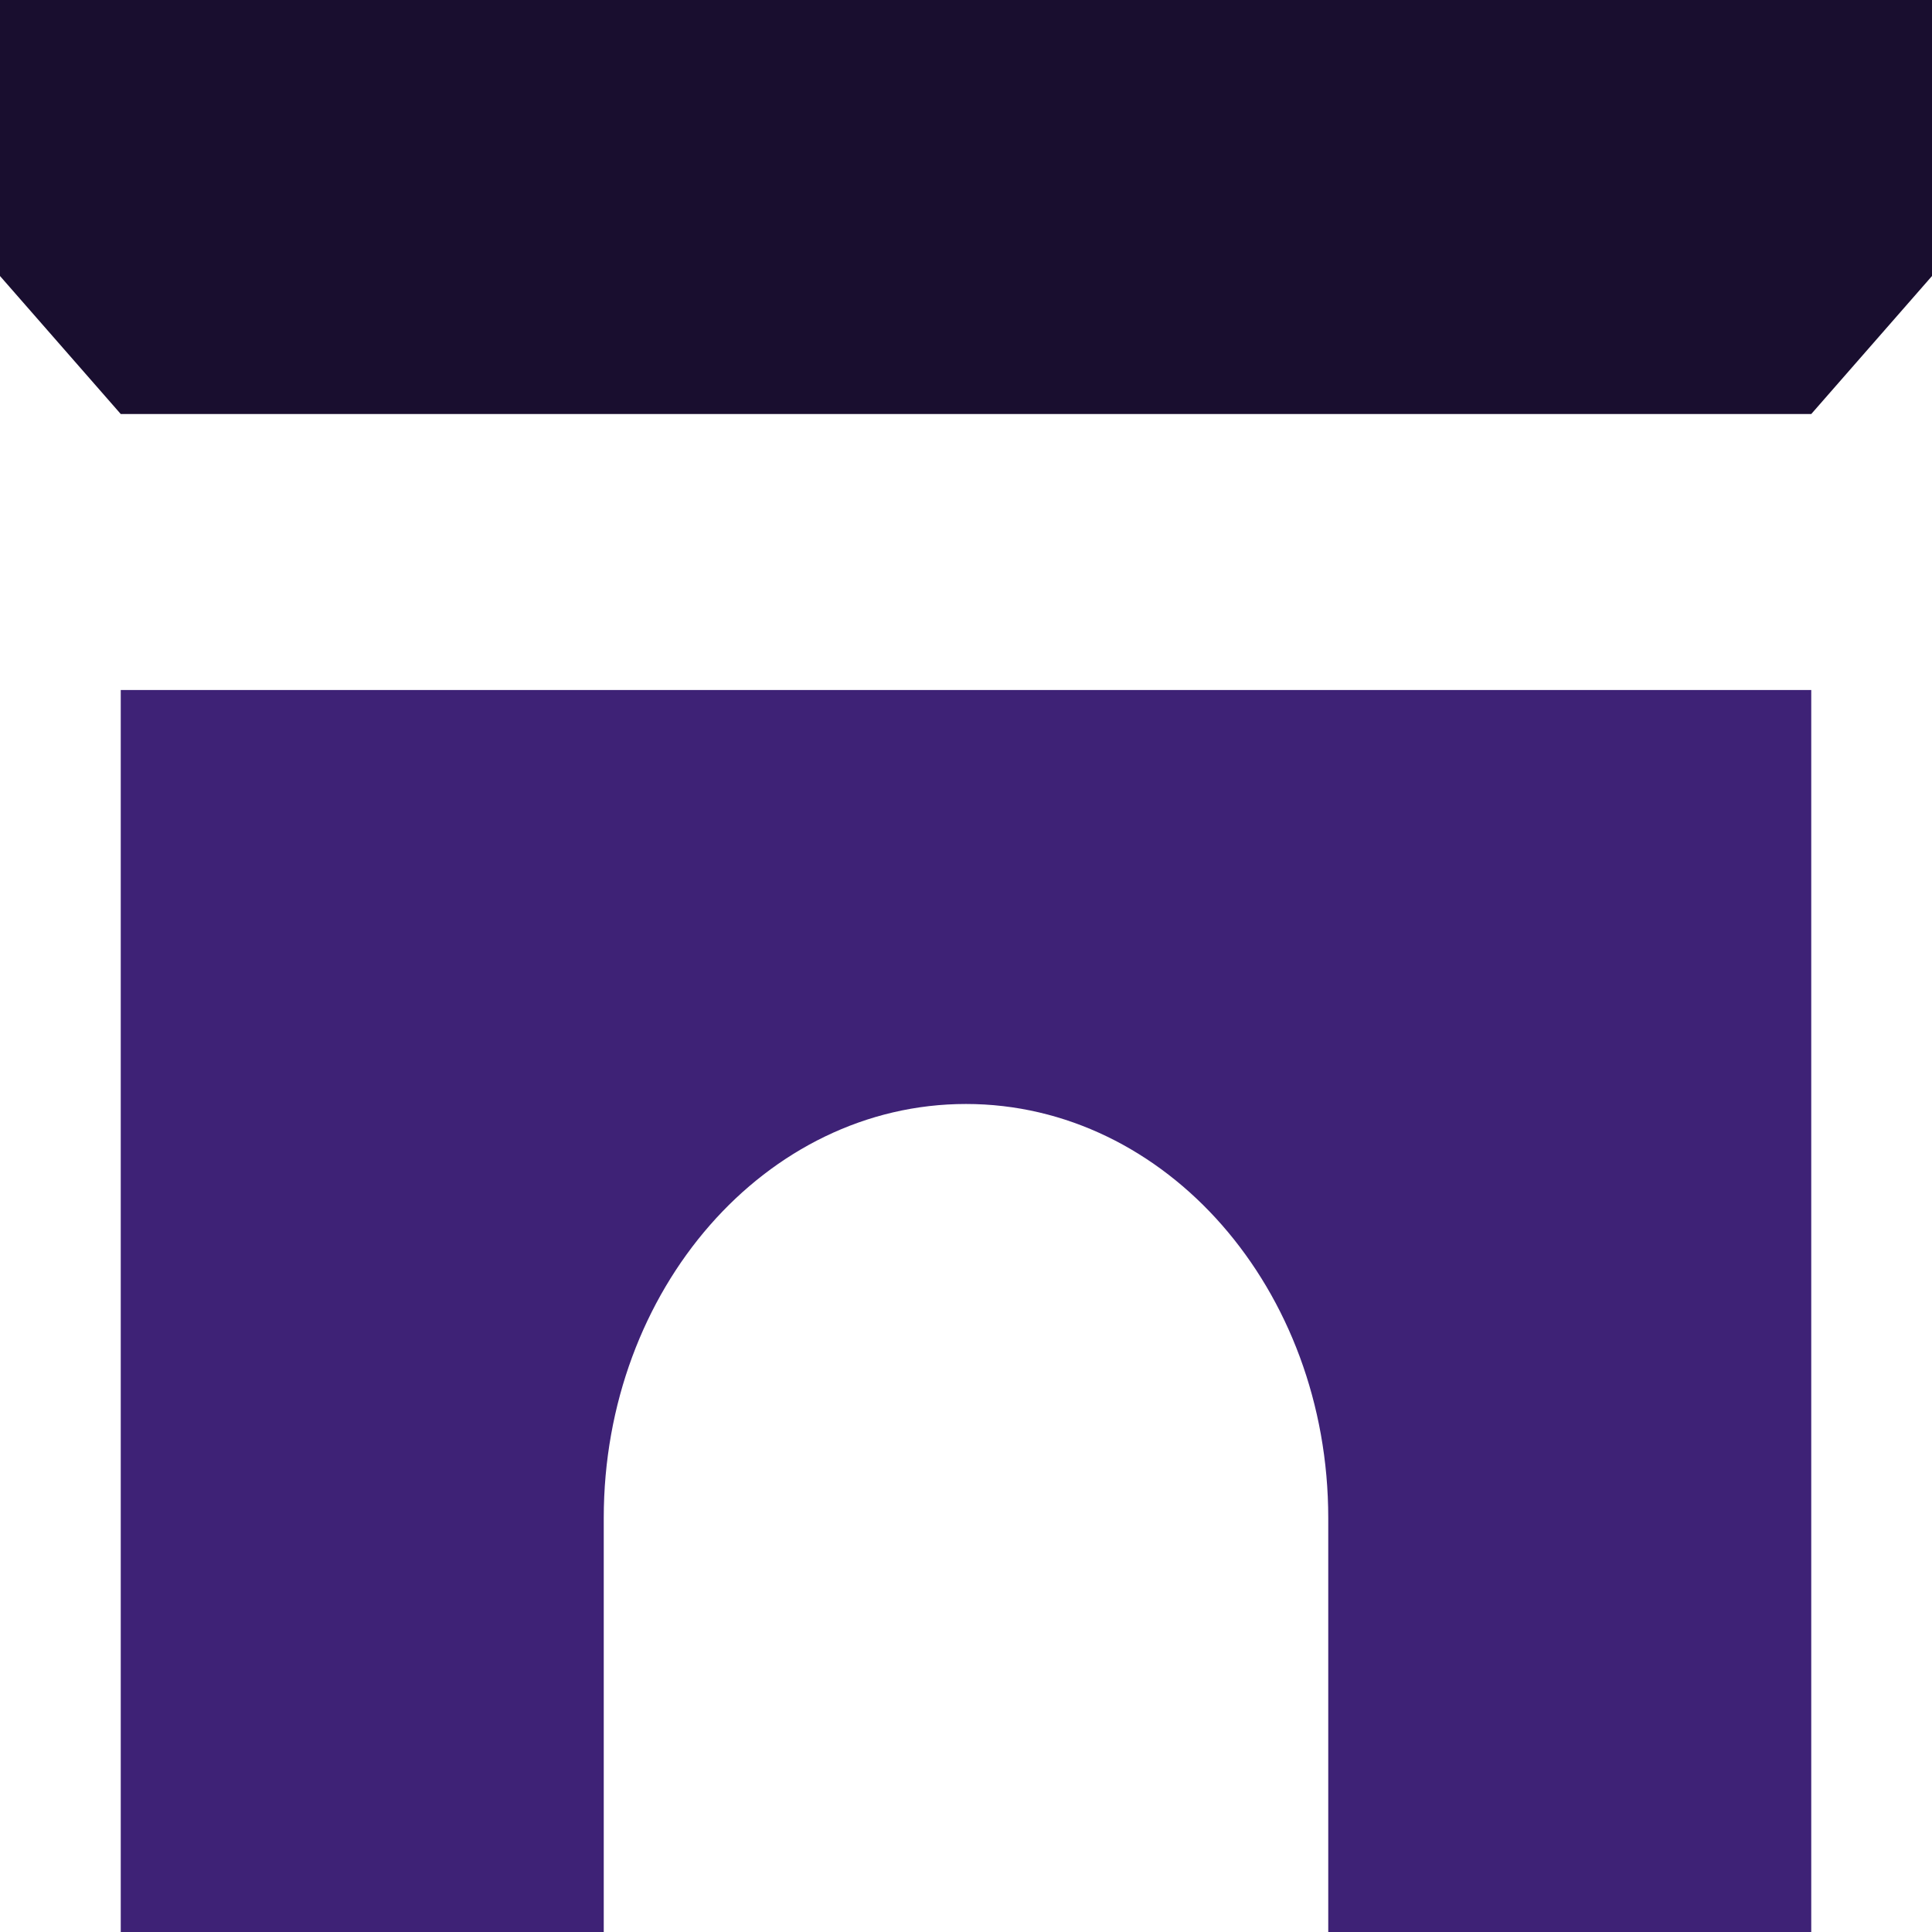 <?xml version="1.0" encoding="UTF-8"?>
<!DOCTYPE svg PUBLIC "-//W3C//DTD SVG 1.1//EN" "http://www.w3.org/Graphics/SVG/1.1/DTD/svg11.dtd">
<!-- Creator: CorelDRAW -->
<svg xmlns="http://www.w3.org/2000/svg" xml:space="preserve" width="0.5in" height="0.5in" version="1.1" style="shape-rendering:geometricPrecision; text-rendering:geometricPrecision; image-rendering:optimizeQuality; fill-rule:evenodd; clip-rule:evenodd"
viewBox="0 0 500 500"
 xmlns:xlink="http://www.w3.org/1999/xlink"
 xmlns:xodm="http://www.corel.com/coreldraw/odm/2003">
 <defs>
  <style type="text/css">
   <![CDATA[
    .fil0 {fill:#190E2F;fill-rule:nonzero}
    .fil1 {fill:#3E2276;fill-rule:nonzero}
   ]]>
  </style>
 </defs>
 <g id="Layer_x0020_1">
  <polygon class="fil0" points="500,0 -0,0 -0,71.43 31.25,107.15 468.75,107.15 500,71.43 "/>
  <path class="fil1" d="M31.25 178.57l437.5 0 0 321.43 -125 0 0 -107.15c0,-59.17 -41.98,-107.14 -93.75,-107.14 -51.78,0 -93.75,47.97 -93.75,107.14l0 107.15 -125 0 0 -321.43z"/>
 </g>
</svg>